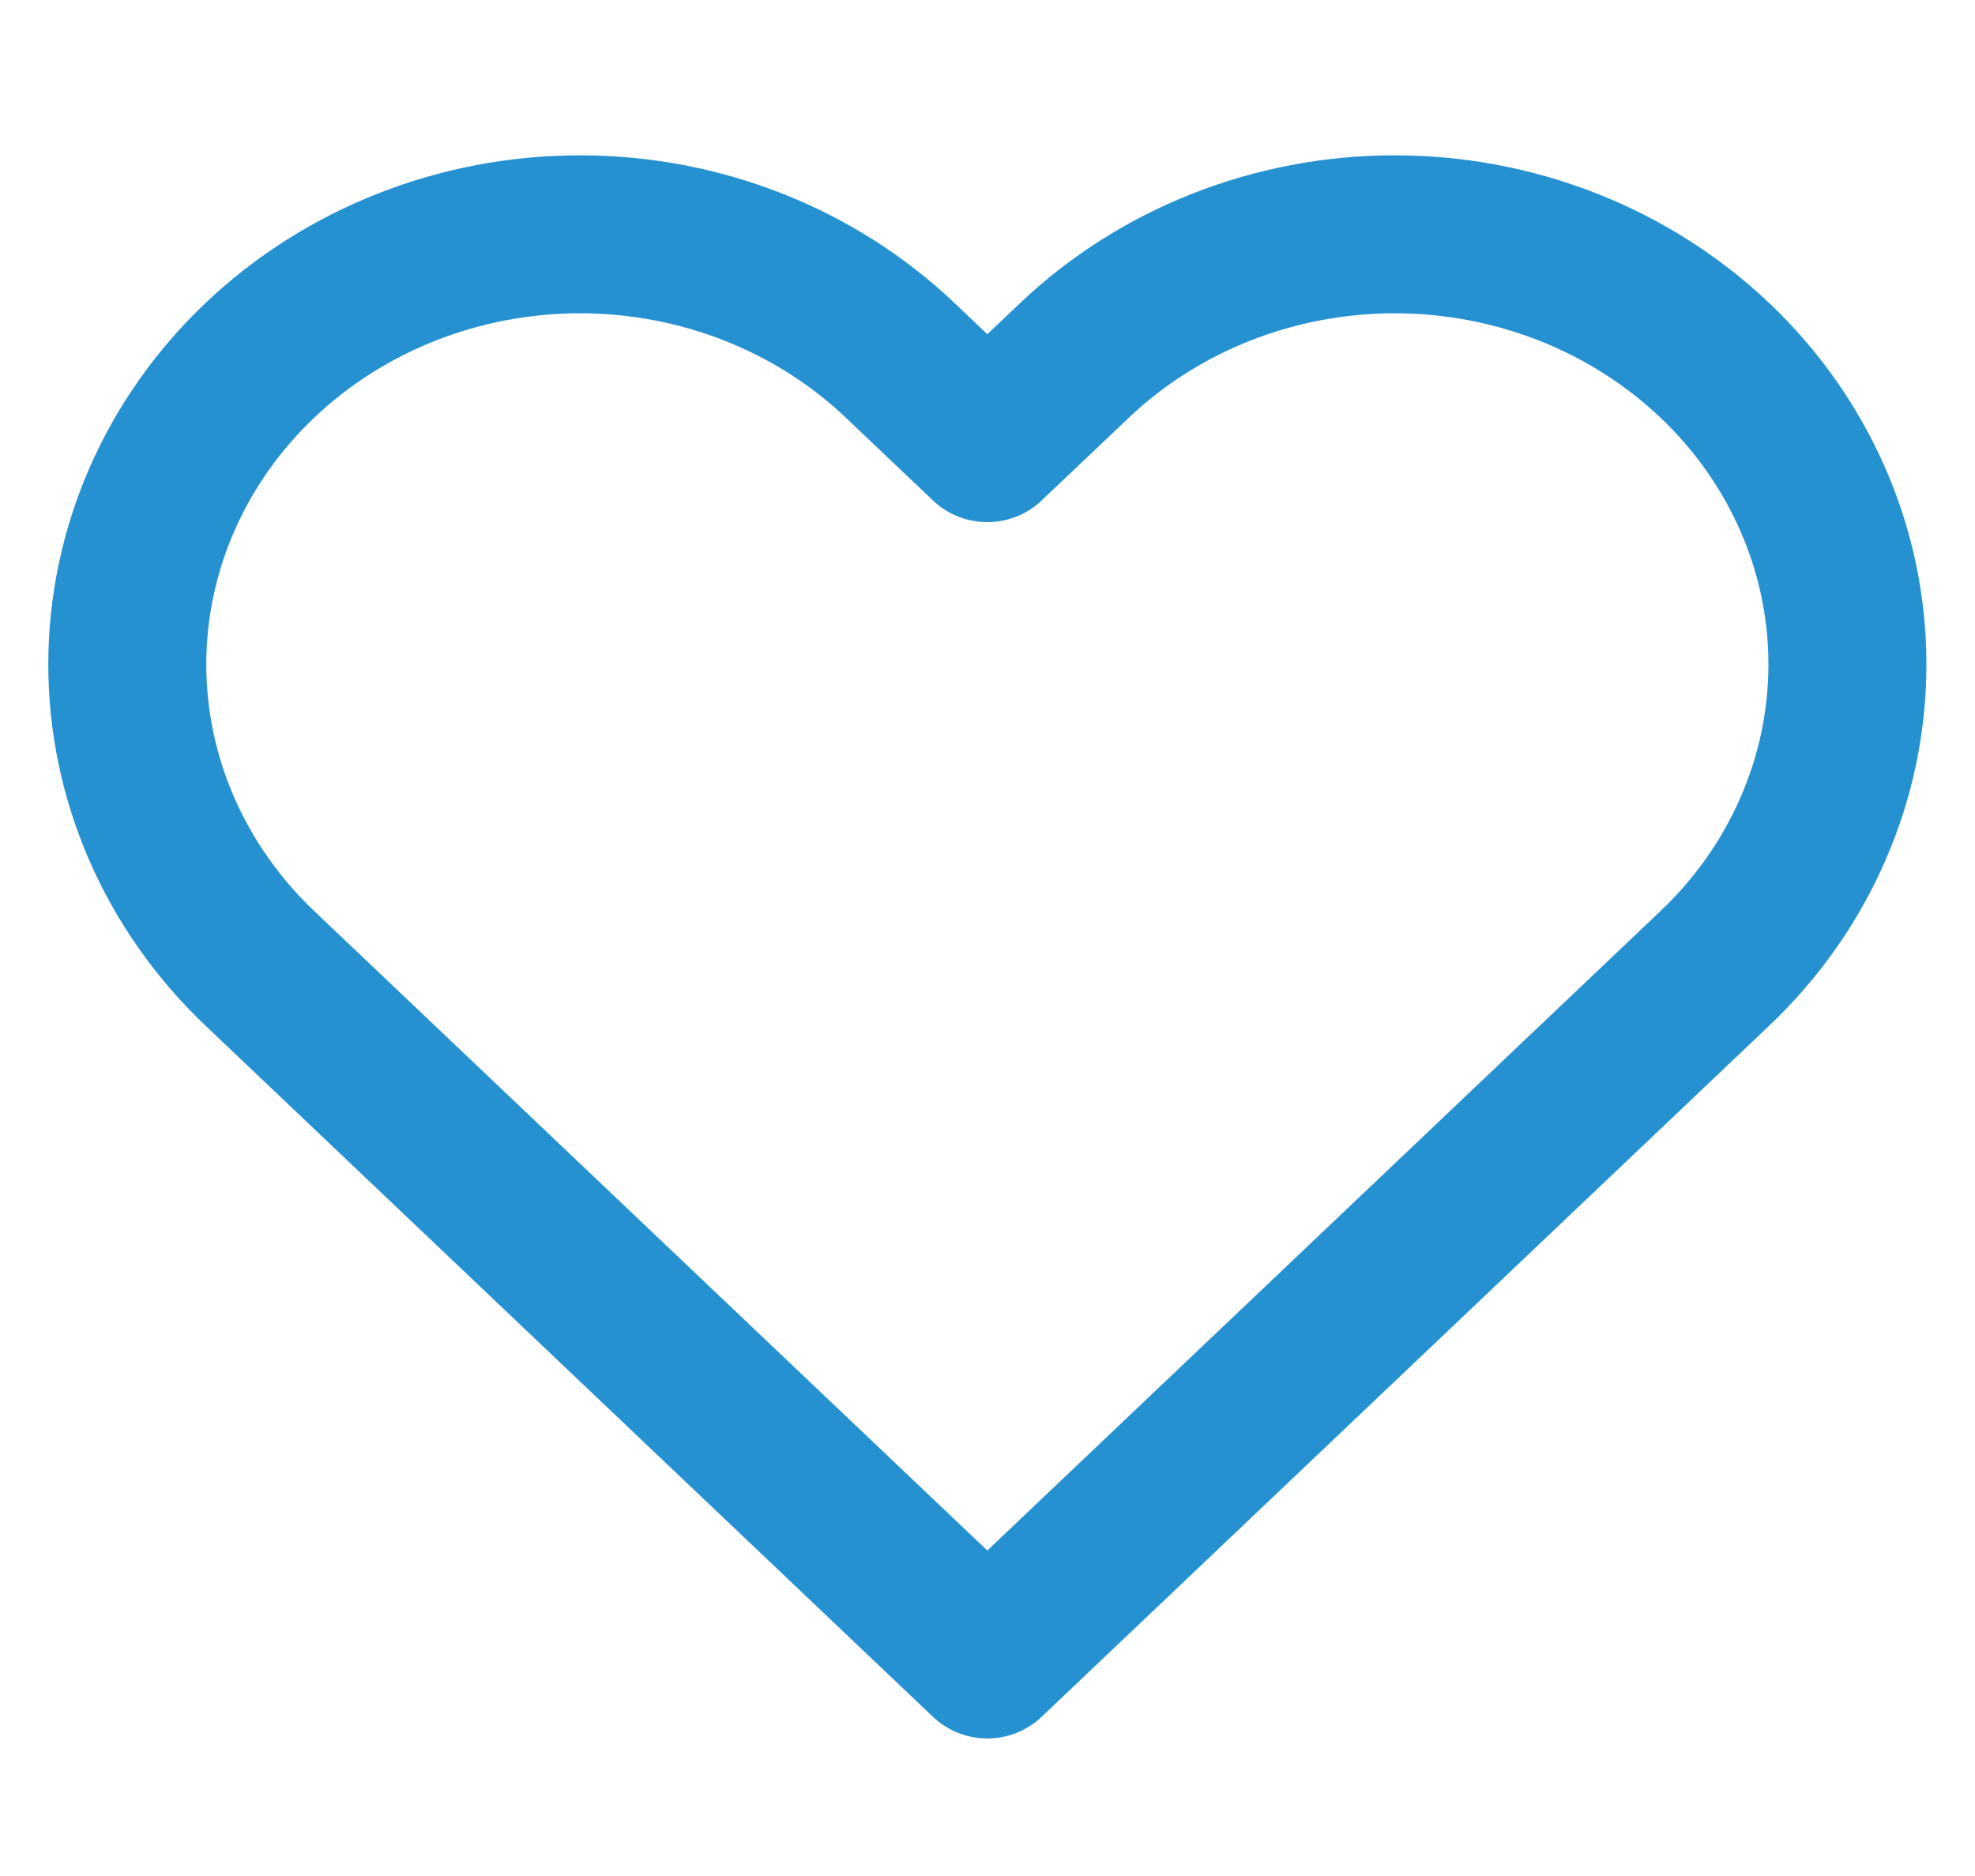 <?xml version="1.0" encoding="UTF-8"?> <svg xmlns="http://www.w3.org/2000/svg" width="20" height="19" viewBox="0 0 20 19" fill="none"><path d="M17.365 3.649C16.939 3.245 16.434 2.924 15.878 2.705C15.322 2.486 14.726 2.373 14.123 2.373C13.521 2.373 12.925 2.486 12.369 2.705C11.813 2.924 11.307 3.245 10.882 3.649L9.998 4.488L9.115 3.649C8.255 2.832 7.089 2.373 5.873 2.373C4.658 2.373 3.492 2.832 2.632 3.649C1.772 4.466 1.289 5.574 1.289 6.729C1.289 7.884 1.772 8.991 2.632 9.808L3.515 10.647L9.998 16.807L16.482 10.647L17.365 9.808C17.791 9.404 18.129 8.924 18.359 8.395C18.59 7.867 18.708 7.301 18.708 6.729C18.708 6.157 18.59 5.59 18.359 5.062C18.129 4.534 17.791 4.053 17.365 3.649Z" stroke="#2691D1" stroke-width="1.6" stroke-linecap="round" stroke-linejoin="round"></path></svg> 